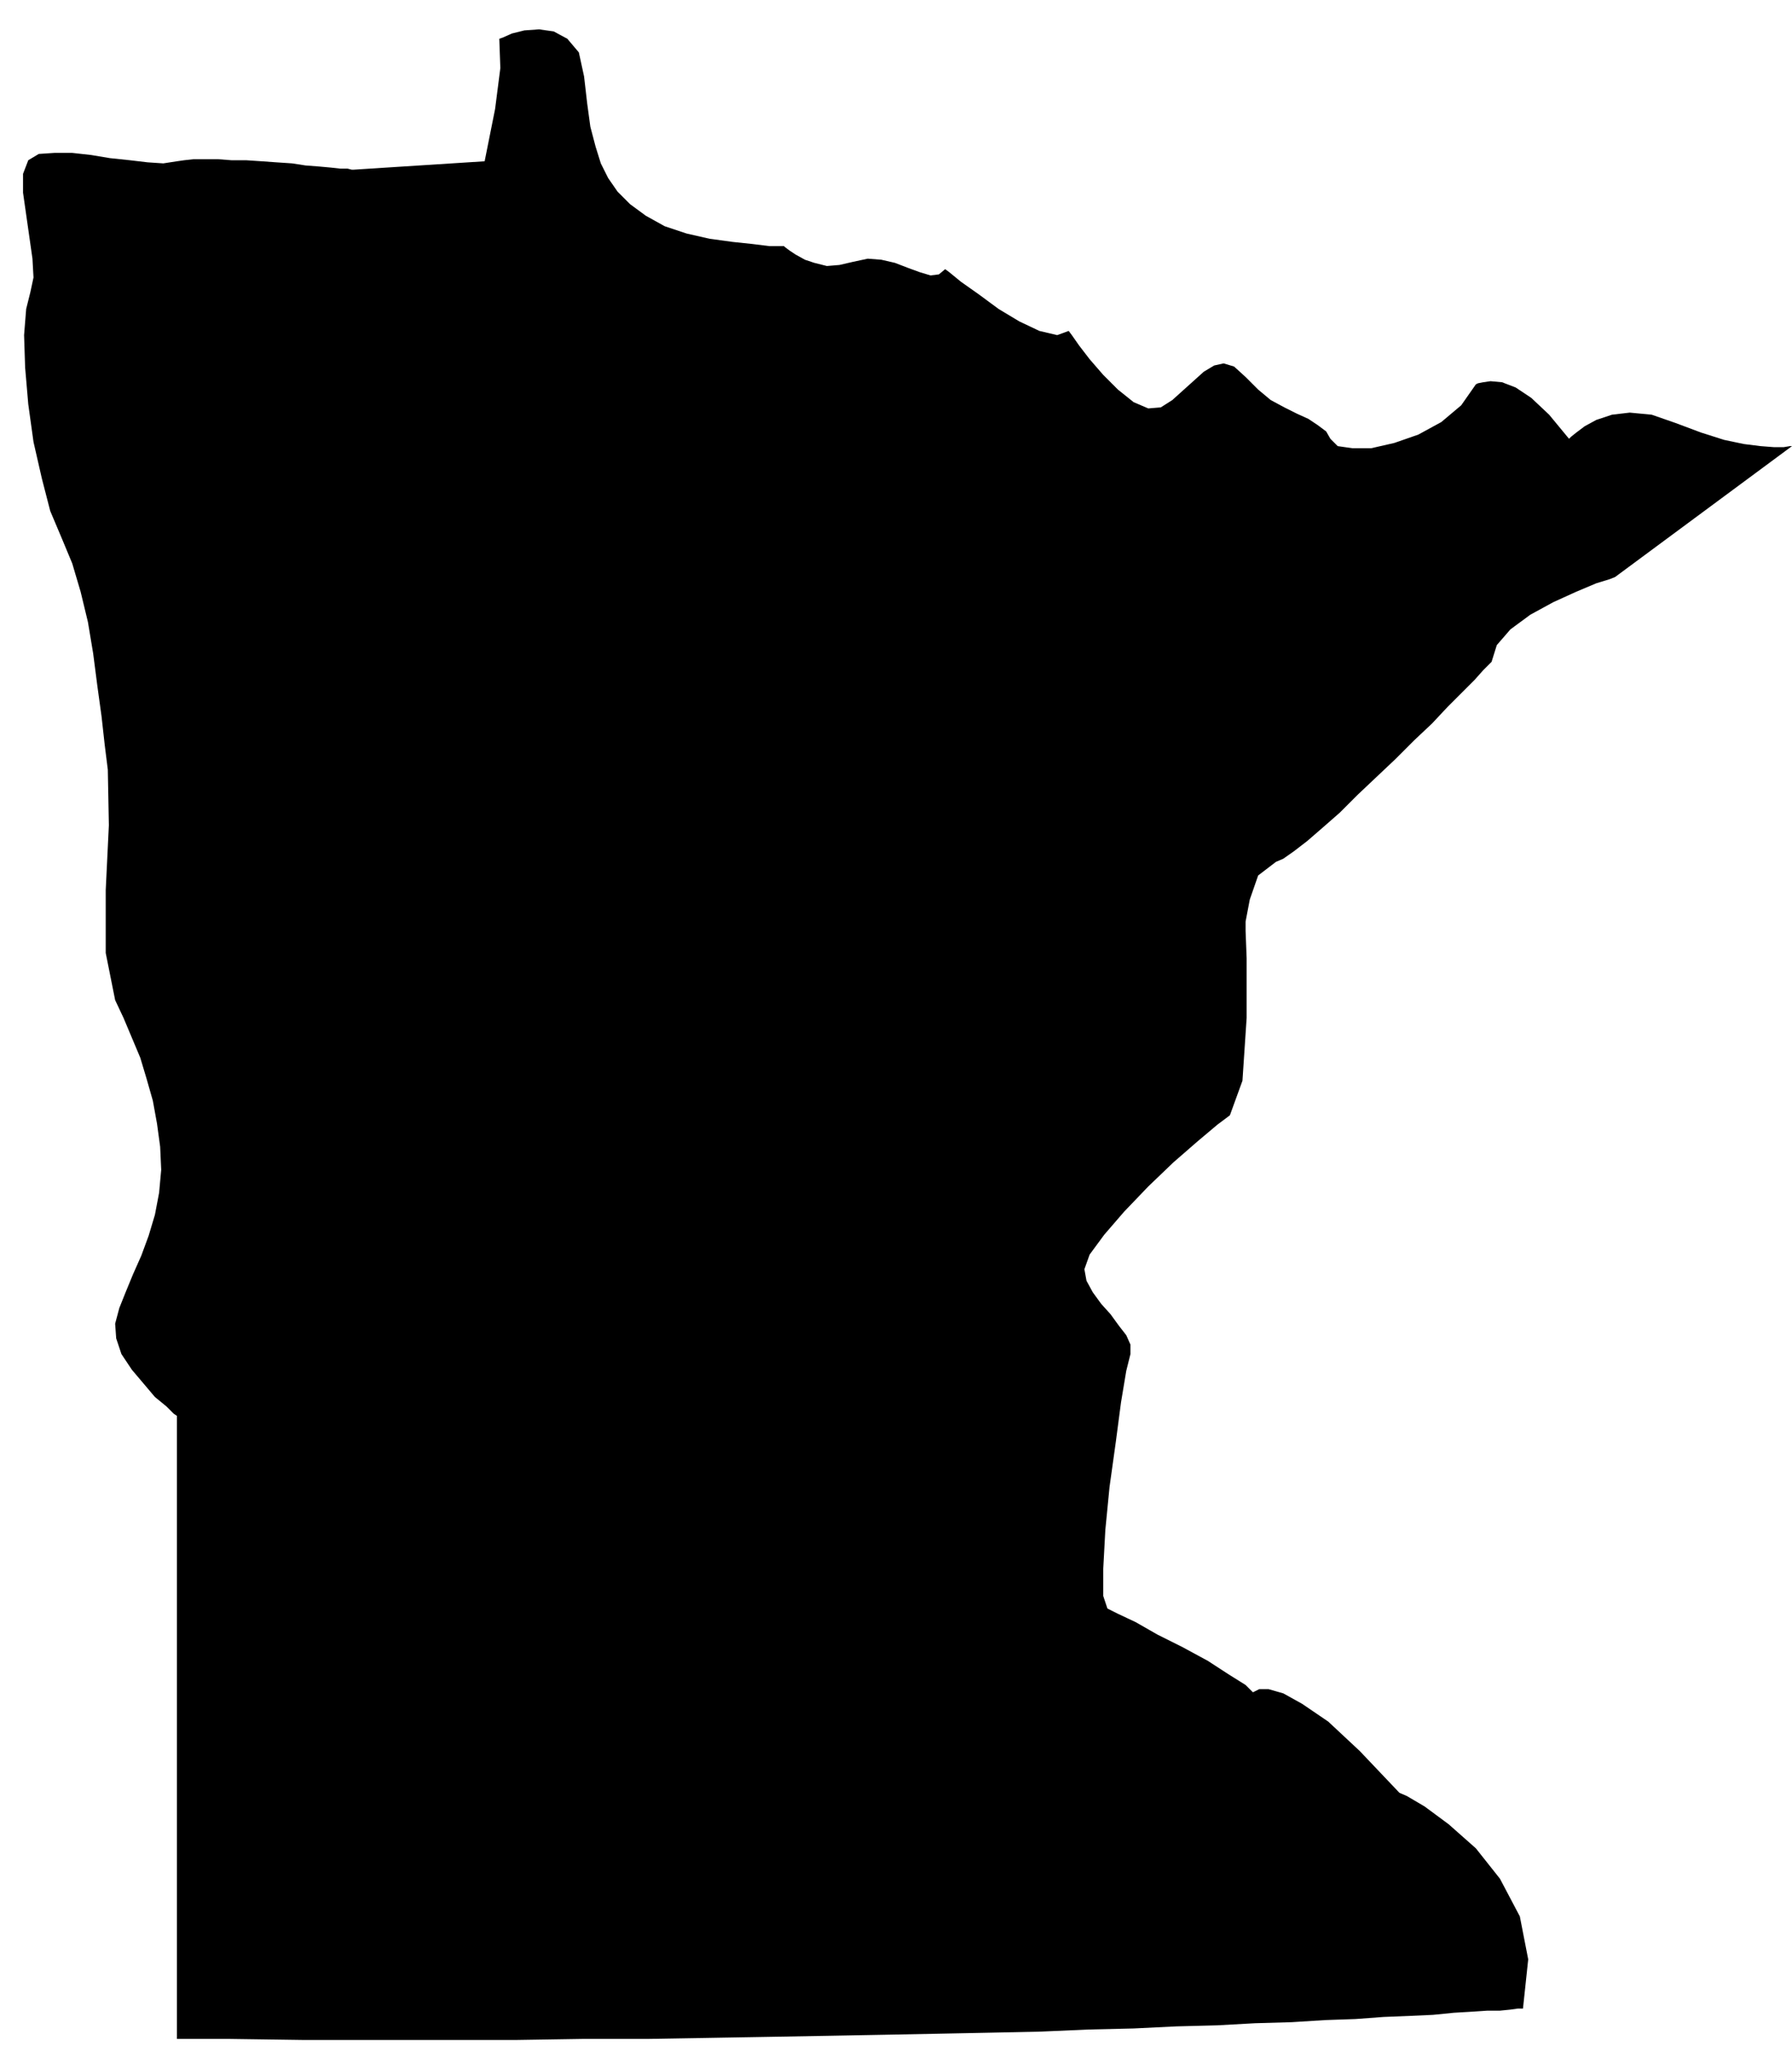 <svg xmlns="http://www.w3.org/2000/svg" fill-rule="evenodd" height="1.954in" preserveAspectRatio="none" stroke-linecap="round" viewBox="0 0 1712 1954" width="1.712in"><style>.brush0{fill:#fff}.pen0{stroke:#000;stroke-width:1;stroke-linejoin:round}.brush1{fill:none}</style><path style="fill:#000;stroke:none" d="M169 1947v-595l-3-2-7-7-11-9-11-13-11-13-10-15-5-15-1-14 4-15 6-15 7-17 8-18 7-19 6-20 4-21 2-22-1-22-3-22-4-22-6-21-6-20-8-19-8-19-8-17-9-45v-60l3-62-1-53-3-24-3-27-4-29-4-31-5-30-7-29-8-27-10-24-11-26-8-31-8-35-5-36-3-35-1-31 2-25 4-16 3-14-1-18-3-21-3-21-3-21v-18l5-13 10-6 15-1h17l18 2 18 3 19 2 17 2 15 1 13-2 7-1 9-1h23l13 1h14l15 1 14 1 15 1 13 2 13 1 11 1 9 1h7l4 1h2l125-8 3-15 7-35 5-39-1-28 3-1 9-4 12-3 14-1 14 2 13 7 11 13 5 23 3 26 3 22 5 19 5 16 7 14 9 13 12 12 15 11 18 10 21 7 22 5 22 3 19 2 16 2h14l1 1 4 3 6 4 9 5 9 3 12 3 12-1 13-3 14-3 13 1 13 3 13 5 11 4 10 3 8-1 6-5 4 3 11 9 17 12 19 14 20 12 19 9 17 4 11-4 3 4 7 10 10 13 13 15 14 14 15 12 14 6 12-1 11-7 10-9 10-9 10-9 10-6 9-2 10 3 11 10 12 12 12 10 13 7 12 6 11 5 9 6 8 6 4 7 7 7 14 2h18l22-5 23-8 22-12 19-16 14-20 2-1 5-1 7-1 11 1 13 5 15 10 17 16 19 23 2-2 5-4 8-6 11-6 15-5 17-2 21 2 23 8 24 9 22 7 19 4 16 2 13 1h9l6-1h2l-169 125-5 2-13 4-19 8-22 10-22 12-19 14-13 15-5 16-2 2-6 6-8 9-12 12-14 14-15 16-17 16-18 18-18 17-18 17-17 17-16 14-15 13-13 10-10 7-7 3-17 13-8 23-4 21v9l1 26v57l-4 60-12 33-12 9-19 16-23 20-24 23-23 24-19 22-14 19-5 14 2 11 6 11 8 11 9 10 8 11 7 9 4 9v9l-4 16-5 30-5 38-6 43-4 41-2 37v26l4 12 10 5 17 8 21 12 24 12 24 13 20 13 16 10 7 7 2-1 4-2h9l14 4 18 10 25 17 30 28 38 40 7 3 17 10 23 17 26 23 23 29 19 36 8 41-5 47h-5l-7 1-10 1h-12l-15 1-17 1-20 2-22 1-25 1-27 2-29 1-32 2-35 1-36 2-39 1-41 2-43 1-46 2-47 1-50 1-52 1-54 1-56 1-58 1-59 1h-62l-64 1H291l-71-1h-51z"/></svg>
